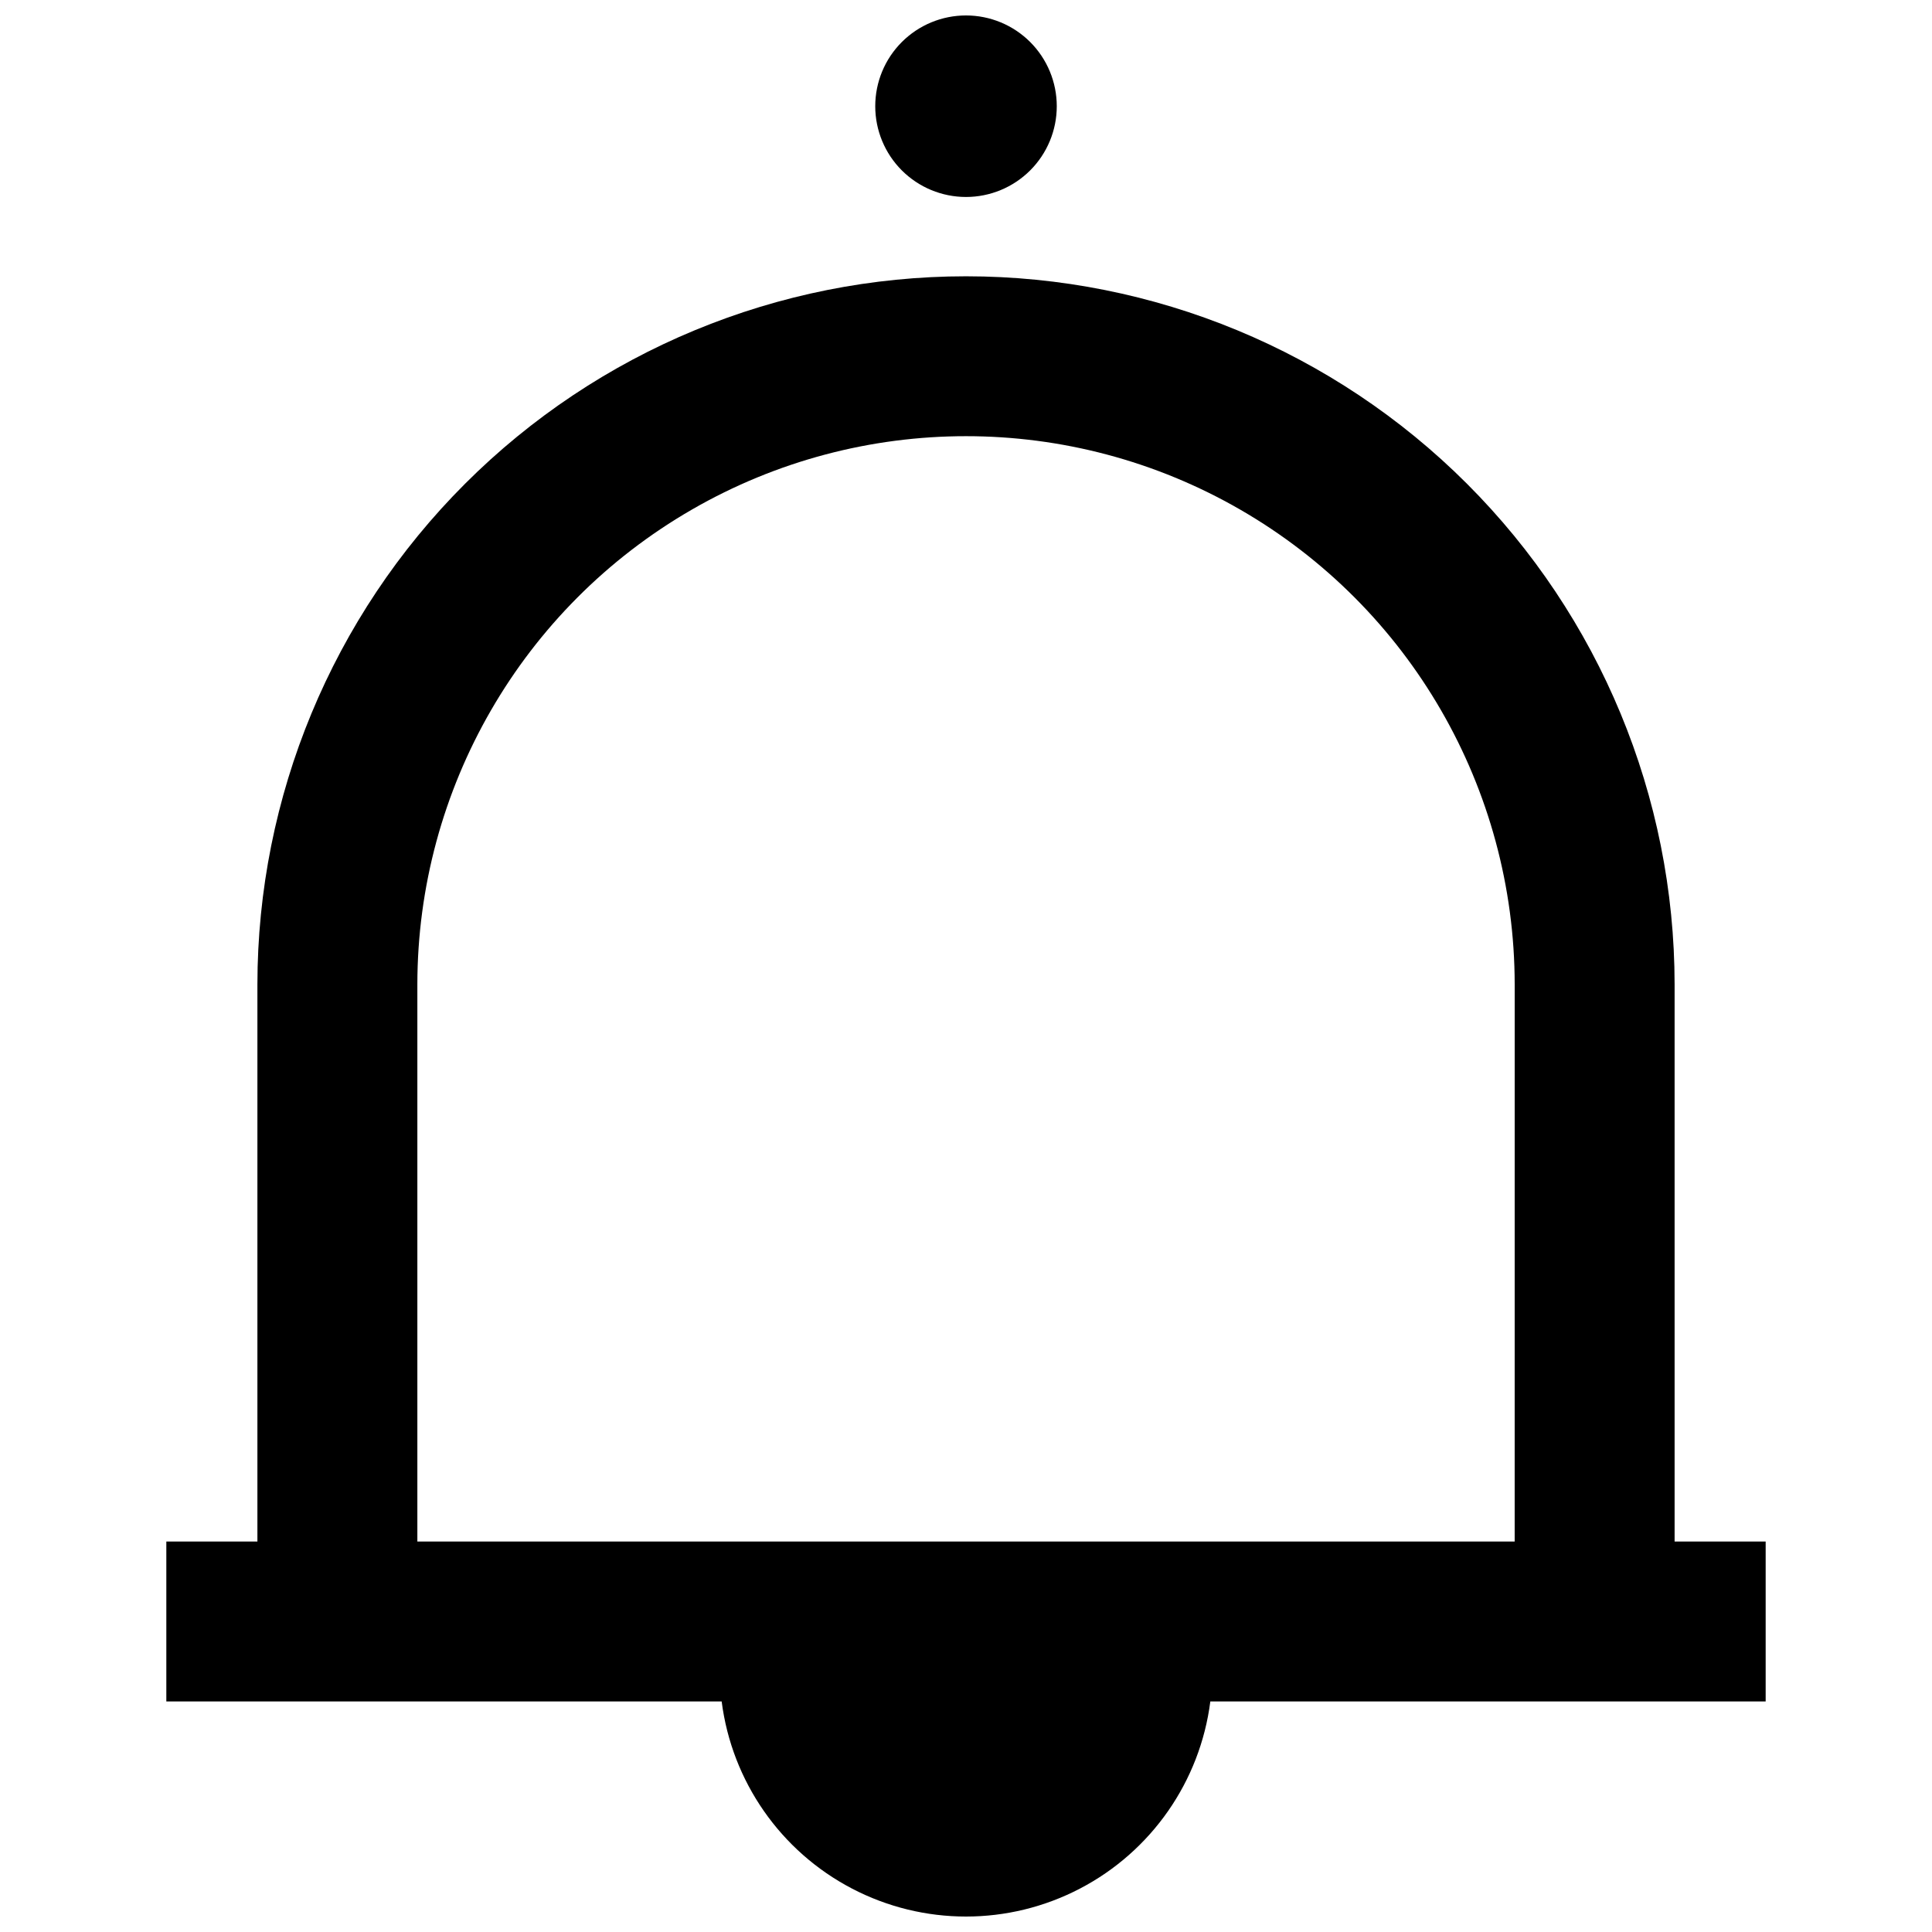 <?xml version="1.0" encoding="UTF-8"?>
<!-- Uploaded to: ICON Repo, www.iconrepo.com, Generator: ICON Repo Mixer Tools -->
<svg width="800px" height="800px" version="1.1" viewBox="144 144 512 512" xmlns="http://www.w3.org/2000/svg">
 <defs>
  <clipPath id="b">
   <path d="m188 217h424v434.9h-424z"/>
  </clipPath>
  <clipPath id="a">
   <path d="m375 148.09h50v48.906h-50z"/>
  </clipPath>
 </defs>
 <g>
  <g clip-path="url(#b)">
   <path d="m611.92 552.52h-24.133v-147.61c-0.023-49.785-19.82-97.523-55.035-132.72-35.211-35.195-82.961-54.969-132.75-54.969-49.789 0-97.539 19.773-132.75 54.969-35.215 35.195-55.012 82.934-55.035 132.72v147.61h-24.137v42.383h147.17c2.707 21.184 15.605 39.703 34.535 49.586 18.93 9.887 41.5 9.887 60.43 0 18.93-9.883 31.828-28.402 34.535-49.586h147.17zm-66.516 0h-290.8v-147.61c0.031-51.926 27.75-99.895 72.727-125.85 44.973-25.957 100.38-25.957 145.35 0 44.977 25.953 72.695 73.922 72.727 125.85z"/>
  </g>
  <g clip-path="url(#a)">
   <path d="m400 196.2c6.379 0 12.496-2.535 17.008-7.043 4.512-4.512 7.047-10.629 7.047-17.008 0-6.383-2.535-12.5-7.047-17.012-4.512-4.508-10.629-7.043-17.008-7.043s-12.496 2.535-17.008 7.047c-4.512 4.508-7.043 10.625-7.043 17.008 0 6.379 2.531 12.496 7.043 17.008 4.512 4.508 10.629 7.043 17.008 7.043z"/>
  </g>
 </g>
</svg>